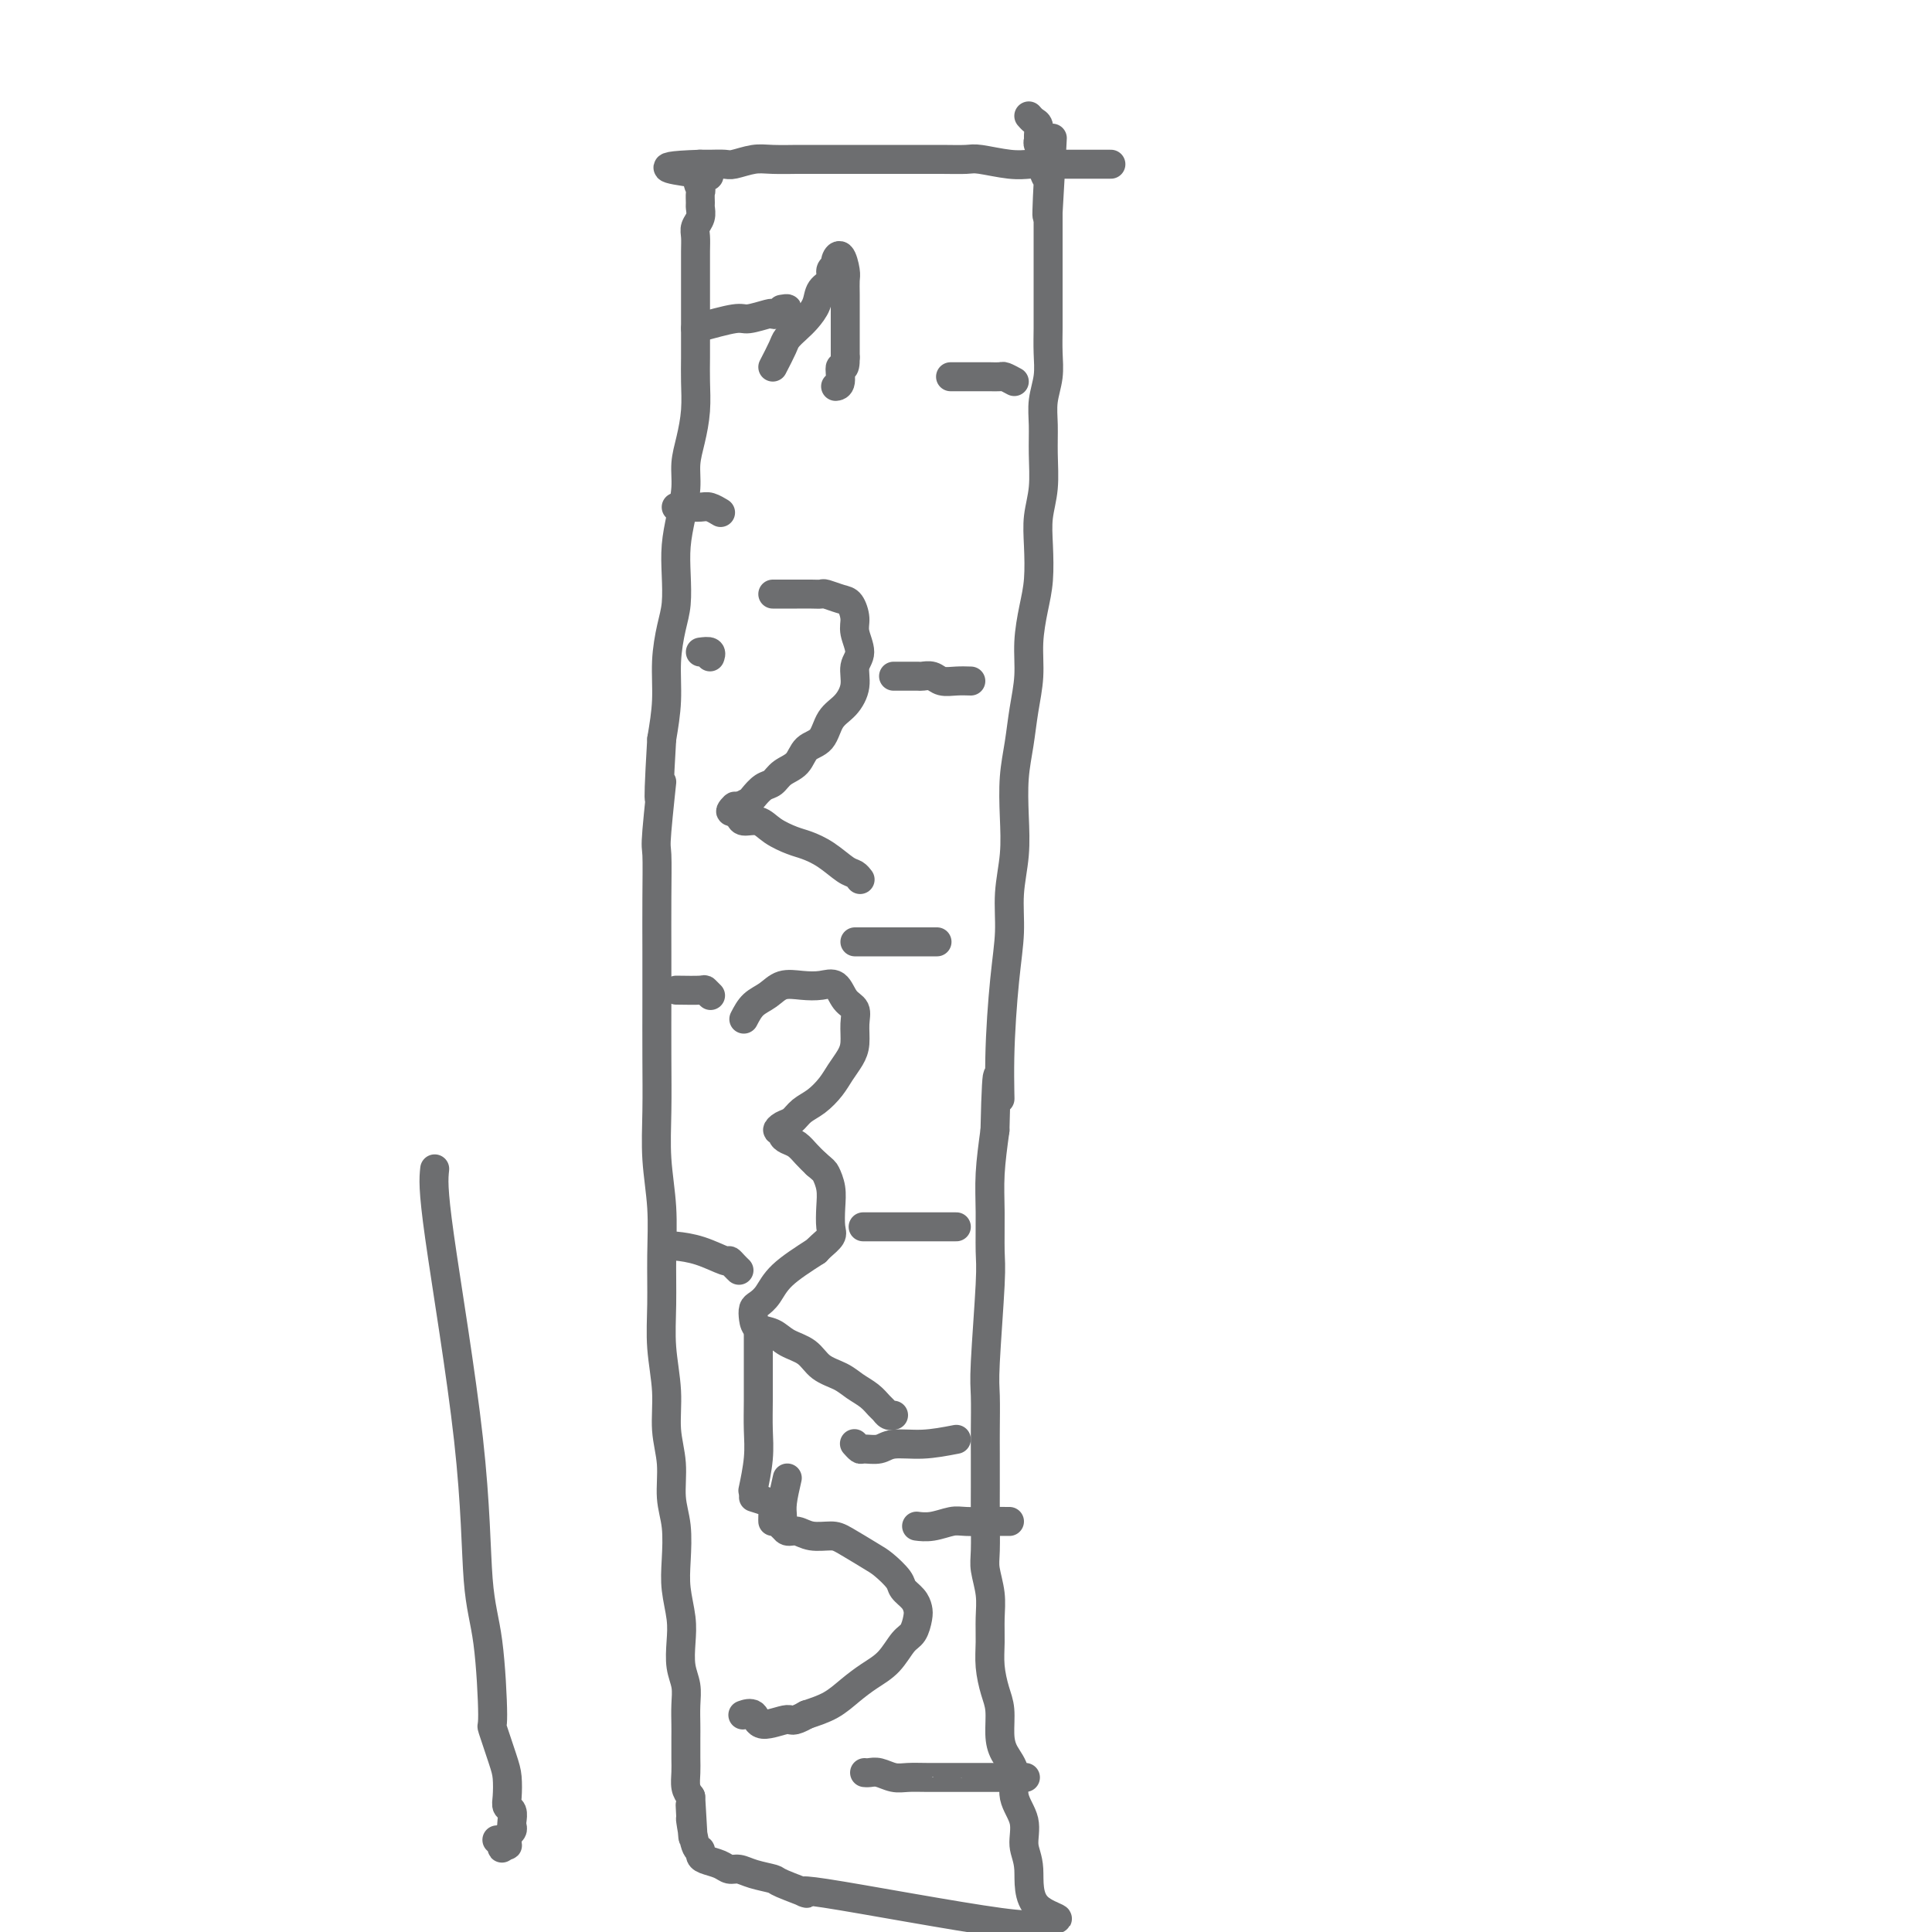 <svg viewBox='0 0 400 400' version='1.1' xmlns='http://www.w3.org/2000/svg' xmlns:xlink='http://www.w3.org/1999/xlink'><g fill='none' stroke='#6D6E70' stroke-width='6' stroke-linecap='round' stroke-linejoin='round'><path d='M230,34c-1.299,-0.000 -2.598,-0.000 -4,0c-1.402,0.000 -2.907,0.001 -4,0c-1.093,-0.001 -1.774,-0.004 -3,0c-1.226,0.004 -2.998,0.015 -4,0c-1.002,-0.015 -1.236,-0.057 -2,0c-0.764,0.057 -2.058,0.211 -4,0c-1.942,-0.211 -4.531,-0.789 -6,-1c-1.469,-0.211 -1.817,-0.057 -3,0c-1.183,0.057 -3.200,0.015 -5,0c-1.800,-0.015 -3.384,-0.004 -5,0c-1.616,0.004 -3.266,0.001 -5,0c-1.734,-0.001 -3.552,-0.000 -5,0c-1.448,0.000 -2.525,-0.001 -5,0c-2.475,0.001 -6.347,0.004 -8,0c-1.653,-0.004 -1.085,-0.015 -2,0c-0.915,0.015 -3.312,0.057 -5,0c-1.688,-0.057 -2.666,-0.211 -4,0c-1.334,0.211 -3.023,0.789 -4,1c-0.977,0.211 -1.241,0.057 -2,0c-0.759,-0.057 -2.012,-0.015 -3,0c-0.988,0.015 -1.711,0.004 -2,0c-0.289,-0.004 -0.145,-0.002 0,0'/><path d='M145,34c-13.150,0.423 -3.523,1.479 0,2c3.523,0.521 0.944,0.506 0,1c-0.944,0.494 -0.252,1.497 0,2c0.252,0.503 0.064,0.505 0,1c-0.064,0.495 -0.003,1.483 0,2c0.003,0.517 -0.052,0.563 0,1c0.052,0.437 0.210,1.264 0,2c-0.210,0.736 -0.788,1.383 -1,2c-0.212,0.617 -0.057,1.206 0,2c0.057,0.794 0.015,1.793 0,3c-0.015,1.207 -0.004,2.622 0,4c0.004,1.378 0.001,2.719 0,4c-0.001,1.281 0.000,2.501 0,4c-0.000,1.499 -0.003,3.278 0,5c0.003,1.722 0.011,3.387 0,5c-0.011,1.613 -0.041,3.175 0,5c0.041,1.825 0.152,3.915 0,6c-0.152,2.085 -0.566,4.167 -1,6c-0.434,1.833 -0.887,3.419 -1,5c-0.113,1.581 0.114,3.157 0,5c-0.114,1.843 -0.569,3.954 -1,6c-0.431,2.046 -0.837,4.029 -1,6c-0.163,1.971 -0.081,3.932 0,6c0.081,2.068 0.163,4.245 0,6c-0.163,1.755 -0.569,3.089 -1,5c-0.431,1.911 -0.885,4.399 -1,7c-0.115,2.601 0.110,5.315 0,8c-0.110,2.685 -0.555,5.343 -1,8'/><path d='M137,153c-1.177,19.894 -0.119,10.127 0,9c0.119,-1.127 -0.700,6.384 -1,10c-0.300,3.616 -0.080,3.337 0,5c0.080,1.663 0.022,5.266 0,9c-0.022,3.734 -0.007,7.597 0,11c0.007,3.403 0.006,6.346 0,10c-0.006,3.654 -0.016,8.020 0,12c0.016,3.980 0.057,7.573 0,11c-0.057,3.427 -0.213,6.689 0,10c0.213,3.311 0.793,6.672 1,10c0.207,3.328 0.040,6.622 0,10c-0.040,3.378 0.046,6.841 0,10c-0.046,3.159 -0.224,6.013 0,9c0.224,2.987 0.848,6.106 1,9c0.152,2.894 -0.169,5.564 0,8c0.169,2.436 0.829,4.638 1,7c0.171,2.362 -0.147,4.882 0,7c0.147,2.118 0.758,3.832 1,6c0.242,2.168 0.117,4.789 0,7c-0.117,2.211 -0.224,4.012 0,6c0.224,1.988 0.778,4.162 1,6c0.222,1.838 0.112,3.339 0,5c-0.112,1.661 -0.226,3.483 0,5c0.226,1.517 0.793,2.731 1,4c0.207,1.269 0.056,2.594 0,4c-0.056,1.406 -0.016,2.894 0,4c0.016,1.106 0.007,1.829 0,3c-0.007,1.171 -0.012,2.788 0,4c0.012,1.212 0.042,2.019 0,3c-0.042,0.981 -0.155,2.138 0,3c0.155,0.862 0.577,1.431 1,2'/><path d='M143,372c0.925,15.001 0.238,6.005 0,3c-0.238,-3.005 -0.026,-0.018 0,1c0.026,1.018 -0.136,0.065 0,1c0.136,0.935 0.568,3.756 1,5c0.432,1.244 0.864,0.912 1,1c0.136,0.088 -0.025,0.597 0,1c0.025,0.403 0.235,0.699 1,1c0.765,0.301 2.087,0.606 3,1c0.913,0.394 1.419,0.877 2,1c0.581,0.123 1.237,-0.116 2,0c0.763,0.116 1.632,0.585 3,1c1.368,0.415 3.236,0.775 4,1c0.764,0.225 0.423,0.314 2,1c1.577,0.686 5.072,1.967 5,2c-0.072,0.033 -3.712,-1.183 4,0c7.712,1.183 26.775,4.767 36,6c9.225,1.233 8.613,0.117 8,-1'/><path d='M215,397c7.528,0.742 2.349,0.097 0,-2c-2.349,-2.097 -1.867,-5.645 -2,-8c-0.133,-2.355 -0.879,-3.515 -1,-5c-0.121,-1.485 0.384,-3.295 0,-5c-0.384,-1.705 -1.657,-3.306 -2,-5c-0.343,-1.694 0.245,-3.480 0,-5c-0.245,-1.520 -1.323,-2.772 -2,-4c-0.677,-1.228 -0.952,-2.431 -1,-4c-0.048,-1.569 0.130,-3.503 0,-5c-0.130,-1.497 -0.570,-2.555 -1,-4c-0.430,-1.445 -0.851,-3.275 -1,-5c-0.149,-1.725 -0.026,-3.343 0,-5c0.026,-1.657 -0.046,-3.352 0,-5c0.046,-1.648 0.208,-3.249 0,-5c-0.208,-1.751 -0.788,-3.651 -1,-5c-0.212,-1.349 -0.057,-2.146 0,-4c0.057,-1.854 0.016,-4.765 0,-7c-0.016,-2.235 -0.005,-3.794 0,-6c0.005,-2.206 0.005,-5.059 0,-7c-0.005,-1.941 -0.016,-2.970 0,-5c0.016,-2.030 0.057,-5.062 0,-7c-0.057,-1.938 -0.212,-2.784 0,-7c0.212,-4.216 0.792,-11.804 1,-16c0.208,-4.196 0.046,-5.001 0,-7c-0.046,-1.999 0.026,-5.192 0,-8c-0.026,-2.808 -0.150,-5.231 0,-8c0.150,-2.769 0.575,-5.885 1,-9'/><path d='M206,234c0.393,-18.496 0.875,-9.235 1,-7c0.125,2.235 -0.106,-2.556 0,-8c0.106,-5.444 0.551,-11.541 1,-16c0.449,-4.459 0.904,-7.278 1,-10c0.096,-2.722 -0.167,-5.345 0,-8c0.167,-2.655 0.766,-5.341 1,-8c0.234,-2.659 0.105,-5.290 0,-8c-0.105,-2.710 -0.187,-5.499 0,-8c0.187,-2.501 0.641,-4.713 1,-7c0.359,-2.287 0.622,-4.650 1,-7c0.378,-2.350 0.872,-4.686 1,-7c0.128,-2.314 -0.110,-4.606 0,-7c0.110,-2.394 0.569,-4.889 1,-7c0.431,-2.111 0.833,-3.837 1,-6c0.167,-2.163 0.097,-4.762 0,-7c-0.097,-2.238 -0.223,-4.113 0,-6c0.223,-1.887 0.796,-3.785 1,-6c0.204,-2.215 0.041,-4.748 0,-7c-0.041,-2.252 0.042,-4.223 0,-6c-0.042,-1.777 -0.207,-3.359 0,-5c0.207,-1.641 0.788,-3.343 1,-5c0.212,-1.657 0.057,-3.271 0,-5c-0.057,-1.729 -0.015,-3.572 0,-5c0.015,-1.428 0.004,-2.440 0,-4c-0.004,-1.560 -0.001,-3.667 0,-5c0.001,-1.333 0.000,-1.890 0,-3c-0.000,-1.110 -0.000,-2.772 0,-4c0.000,-1.228 0.000,-2.023 0,-3c-0.000,-0.977 -0.000,-2.136 0,-3c0.000,-0.864 0.000,-1.432 0,-2'/><path d='M217,44c1.706,-29.614 0.472,-8.648 0,-2c-0.472,6.648 -0.183,-1.020 0,-4c0.183,-2.980 0.259,-1.271 0,-1c-0.259,0.271 -0.854,-0.896 -1,-2c-0.146,-1.104 0.158,-2.145 0,-3c-0.158,-0.855 -0.777,-1.524 -1,-2c-0.223,-0.476 -0.049,-0.758 0,-1c0.049,-0.242 -0.025,-0.443 0,-1c0.025,-0.557 0.151,-1.469 0,-2c-0.151,-0.531 -0.579,-0.681 -1,-1c-0.421,-0.319 -0.835,-0.805 -1,-1c-0.165,-0.195 -0.083,-0.097 0,0'/><path d='M210,79c-0.789,-0.423 -1.577,-0.845 -2,-1c-0.423,-0.155 -0.480,-0.041 -1,0c-0.520,0.041 -1.502,0.011 -2,0c-0.498,-0.011 -0.514,-0.003 -1,0c-0.486,0.003 -1.444,0.001 -2,0c-0.556,-0.001 -0.710,-0.000 -1,0c-0.290,0.000 -0.717,0.000 -1,0c-0.283,-0.000 -0.422,-0.000 -1,0c-0.578,0.000 -1.594,0.000 -2,0c-0.406,-0.000 -0.203,-0.000 0,0'/><path d='M201,141c-0.973,-0.030 -1.946,-0.061 -3,0c-1.054,0.061 -2.188,0.212 -3,0c-0.812,-0.212 -1.303,-0.789 -2,-1c-0.697,-0.211 -1.602,-0.057 -2,0c-0.398,0.057 -0.289,0.015 -1,0c-0.711,-0.015 -2.242,-0.004 -3,0c-0.758,0.004 -0.743,0.001 -1,0c-0.257,-0.001 -0.788,-0.000 -1,0c-0.212,0.000 -0.106,0.000 0,0'/><path d='M194,195c-1.429,0.000 -2.858,0.000 -4,0c-1.142,0.000 -1.997,0.000 -3,0c-1.003,0.000 -2.153,0.000 -3,0c-0.847,0.000 -1.390,0.000 -2,0c-0.610,0.000 -1.287,0.000 -2,0c-0.713,0.000 -1.461,0.000 -2,0c-0.539,-0.000 -0.868,0.000 -1,0c-0.132,0.000 -0.066,0.000 0,0'/><path d='M198,254c-0.925,0.000 -1.850,0.000 -3,0c-1.150,0.000 -2.526,-0.000 -4,0c-1.474,0.000 -3.047,0.000 -4,0c-0.953,-0.000 -1.286,0.000 -2,0c-0.714,0.000 -1.808,-0.000 -3,0c-1.192,0.000 -2.484,0.000 -3,0c-0.516,-0.000 -0.258,0.000 0,0'/><path d='M209,315c-1.189,-0.008 -2.379,-0.016 -4,0c-1.621,0.016 -3.675,0.057 -5,0c-1.325,-0.057 -1.922,-0.211 -3,0c-1.078,0.211 -2.636,0.788 -4,1c-1.364,0.212 -2.532,0.061 -3,0c-0.468,-0.061 -0.234,-0.030 0,0'/><path d='M212,368c0.478,-0.000 0.956,-0.000 -2,0c-2.956,0.000 -9.347,0.001 -12,0c-2.653,-0.001 -1.568,-0.004 -2,0c-0.432,0.004 -2.381,0.015 -4,0c-1.619,-0.015 -2.907,-0.057 -4,0c-1.093,0.057 -1.992,0.211 -3,0c-1.008,-0.211 -2.126,-0.789 -3,-1c-0.874,-0.211 -1.505,-0.057 -2,0c-0.495,0.057 -0.856,0.016 -1,0c-0.144,-0.016 -0.072,-0.008 0,0'/><path d='M144,68c3.156,-0.875 6.311,-1.750 8,-2c1.689,-0.250 1.911,0.125 3,0c1.089,-0.125 3.045,-0.752 4,-1c0.955,-0.248 0.911,-0.119 1,0c0.089,0.119 0.313,0.228 1,0c0.687,-0.228 1.839,-0.792 2,-1c0.161,-0.208 -0.668,-0.059 -1,0c-0.332,0.059 -0.166,0.030 0,0'/><path d='M140,105c0.550,-0.008 1.100,-0.016 2,0c0.900,0.016 2.148,0.056 3,0c0.852,-0.056 1.306,-0.207 2,0c0.694,0.207 1.627,0.774 2,1c0.373,0.226 0.187,0.113 0,0'/><path d='M145,135c0.844,-0.111 1.689,-0.222 2,0c0.311,0.222 0.089,0.778 0,1c-0.089,0.222 -0.044,0.111 0,0'/><path d='M140,205c2.030,0.030 4.060,0.060 5,0c0.940,-0.060 0.792,-0.208 1,0c0.208,0.208 0.774,0.774 1,1c0.226,0.226 0.113,0.113 0,0'/><path d='M138,258c0.424,-0.051 0.849,-0.102 2,0c1.151,0.102 3.030,0.357 5,1c1.970,0.643 4.031,1.675 5,2c0.969,0.325 0.847,-0.057 1,0c0.153,0.057 0.580,0.554 1,1c0.420,0.446 0.834,0.842 1,1c0.166,0.158 0.083,0.079 0,0'/><path d='M156,310c1.155,0.362 2.309,0.724 3,1c0.691,0.276 0.917,0.466 1,1c0.083,0.534 0.022,1.413 0,2c-0.022,0.587 -0.006,0.882 0,1c0.006,0.118 0.003,0.059 0,0'/><path d='M160,76c0.781,-1.514 1.561,-3.027 2,-4c0.439,-0.973 0.536,-1.405 1,-2c0.464,-0.595 1.295,-1.352 2,-2c0.705,-0.648 1.284,-1.185 2,-2c0.716,-0.815 1.569,-1.906 2,-3c0.431,-1.094 0.440,-2.190 1,-3c0.560,-0.810 1.669,-1.334 2,-2c0.331,-0.666 -0.118,-1.475 0,-2c0.118,-0.525 0.802,-0.766 1,-1c0.198,-0.234 -0.091,-0.461 0,-1c0.091,-0.539 0.560,-1.389 1,-1c0.440,0.389 0.850,2.018 1,3c0.150,0.982 0.040,1.316 0,2c-0.040,0.684 -0.011,1.719 0,3c0.011,1.281 0.003,2.807 0,4c-0.003,1.193 -0.001,2.052 0,3c0.001,0.948 0.000,1.985 0,3c-0.000,1.015 -0.000,2.007 0,3'/><path d='M175,74c0.067,3.226 -0.766,1.793 -1,2c-0.234,0.207 0.129,2.056 0,3c-0.129,0.944 -0.751,0.984 -1,1c-0.249,0.016 -0.124,0.008 0,0'/><path d='M160,123c0.581,-0.001 1.162,-0.001 2,0c0.838,0.001 1.933,0.004 3,0c1.067,-0.004 2.107,-0.014 3,0c0.893,0.014 1.641,0.051 2,0c0.359,-0.051 0.330,-0.192 1,0c0.670,0.192 2.041,0.716 3,1c0.959,0.284 1.507,0.329 2,1c0.493,0.671 0.932,1.967 1,3c0.068,1.033 -0.235,1.803 0,3c0.235,1.197 1.009,2.822 1,4c-0.009,1.178 -0.802,1.909 -1,3c-0.198,1.091 0.200,2.542 0,4c-0.200,1.458 -0.997,2.922 -2,4c-1.003,1.078 -2.212,1.769 -3,3c-0.788,1.231 -1.156,3.002 -2,4c-0.844,0.998 -2.165,1.222 -3,2c-0.835,0.778 -1.183,2.110 -2,3c-0.817,0.890 -2.102,1.338 -3,2c-0.898,0.662 -1.409,1.539 -2,2c-0.591,0.461 -1.261,0.505 -2,1c-0.739,0.495 -1.545,1.441 -2,2c-0.455,0.559 -0.559,0.731 -1,1c-0.441,0.269 -1.221,0.634 -2,1'/><path d='M153,167c-2.842,2.117 -1.446,0.408 -1,0c0.446,-0.408 -0.059,0.485 0,1c0.059,0.515 0.680,0.653 1,1c0.320,0.347 0.339,0.905 1,1c0.661,0.095 1.964,-0.271 3,0c1.036,0.271 1.804,1.179 3,2c1.196,0.821 2.821,1.553 4,2c1.179,0.447 1.913,0.607 3,1c1.087,0.393 2.526,1.020 4,2c1.474,0.980 2.983,2.314 4,3c1.017,0.686 1.543,0.723 2,1c0.457,0.277 0.845,0.793 1,1c0.155,0.207 0.078,0.103 0,0'/><path d='M154,211c0.571,-1.102 1.143,-2.203 2,-3c0.857,-0.797 2.001,-1.288 3,-2c0.999,-0.712 1.853,-1.645 3,-2c1.147,-0.355 2.588,-0.132 4,0c1.412,0.132 2.795,0.173 4,0c1.205,-0.173 2.232,-0.559 3,0c0.768,0.559 1.275,2.064 2,3c0.725,0.936 1.666,1.303 2,2c0.334,0.697 0.060,1.722 0,3c-0.060,1.278 0.094,2.807 0,4c-0.094,1.193 -0.438,2.048 -1,3c-0.562,0.952 -1.344,1.999 -2,3c-0.656,1.001 -1.187,1.956 -2,3c-0.813,1.044 -1.907,2.179 -3,3c-1.093,0.821 -2.184,1.330 -3,2c-0.816,0.670 -1.358,1.503 -2,2c-0.642,0.497 -1.385,0.658 -2,1c-0.615,0.342 -1.101,0.864 -1,1c0.101,0.136 0.789,-0.115 1,0c0.211,0.115 -0.057,0.597 0,1c0.057,0.403 0.438,0.727 1,1c0.562,0.273 1.305,0.497 2,1c0.695,0.503 1.341,1.287 2,2c0.659,0.713 1.329,1.357 2,2'/><path d='M169,241c1.630,1.403 1.707,1.411 2,2c0.293,0.589 0.804,1.758 1,3c0.196,1.242 0.077,2.557 0,4c-0.077,1.443 -0.112,3.014 0,4c0.112,0.986 0.370,1.388 0,2c-0.370,0.612 -1.369,1.434 -2,2c-0.631,0.566 -0.895,0.876 -1,1c-0.105,0.124 -0.053,0.062 0,0'/><path d='M169,259c-2.672,1.716 -5.343,3.432 -7,5c-1.657,1.568 -2.299,2.987 -3,4c-0.701,1.013 -1.461,1.618 -2,2c-0.539,0.382 -0.858,0.539 -1,1c-0.142,0.461 -0.106,1.225 0,2c0.106,0.775 0.281,1.562 1,2c0.719,0.438 1.981,0.526 3,1c1.019,0.474 1.795,1.334 3,2c1.205,0.666 2.840,1.137 4,2c1.160,0.863 1.844,2.119 3,3c1.156,0.881 2.782,1.388 4,2c1.218,0.612 2.028,1.331 3,2c0.972,0.669 2.107,1.290 3,2c0.893,0.710 1.546,1.511 2,2c0.454,0.489 0.709,0.667 1,1c0.291,0.333 0.617,0.820 1,1c0.383,0.180 0.824,0.051 1,0c0.176,-0.051 0.088,-0.026 0,0'/><path d='M157,276c-0.002,2.312 -0.004,4.624 0,7c0.004,2.376 0.015,4.816 0,7c-0.015,2.184 -0.056,4.111 0,6c0.056,1.889 0.207,3.739 0,6c-0.207,2.261 -0.774,4.932 -1,6c-0.226,1.068 -0.113,0.534 0,0'/><path d='M163,306c-0.421,1.837 -0.843,3.673 -1,5c-0.157,1.327 -0.051,2.144 0,3c0.051,0.856 0.046,1.750 0,2c-0.046,0.250 -0.132,-0.143 0,0c0.132,0.143 0.483,0.824 1,1c0.517,0.176 1.199,-0.153 2,0c0.801,0.153 1.722,0.788 3,1c1.278,0.212 2.914,-0.000 4,0c1.086,0.000 1.624,0.212 3,1c1.376,0.788 3.591,2.150 5,3c1.409,0.850 2.013,1.187 3,2c0.987,0.813 2.356,2.104 3,3c0.644,0.896 0.563,1.399 1,2c0.437,0.601 1.394,1.300 2,2c0.606,0.700 0.862,1.402 1,2c0.138,0.598 0.158,1.094 0,2c-0.158,0.906 -0.496,2.223 -1,3c-0.504,0.777 -1.176,1.013 -2,2c-0.824,0.987 -1.801,2.726 -3,4c-1.199,1.274 -2.620,2.084 -4,3c-1.380,0.916 -2.718,1.939 -4,3c-1.282,1.061 -2.509,2.160 -4,3c-1.491,0.840 -3.245,1.420 -5,2'/><path d='M167,355c-3.256,1.835 -2.897,0.923 -4,1c-1.103,0.077 -3.667,1.144 -5,1c-1.333,-0.144 -1.436,-1.500 -2,-2c-0.564,-0.500 -1.590,-0.143 -2,0c-0.410,0.143 -0.205,0.071 0,0'/><path d='M198,298c-2.347,0.454 -4.695,0.907 -7,1c-2.305,0.093 -4.569,-0.175 -6,0c-1.431,0.175 -2.030,0.793 -3,1c-0.970,0.207 -2.312,0.004 -3,0c-0.688,-0.004 -0.724,0.191 -1,0c-0.276,-0.191 -0.793,-0.769 -1,-1c-0.207,-0.231 -0.103,-0.116 0,0'/><path d='M90,242c-0.210,1.967 -0.420,3.933 1,14c1.420,10.067 4.470,28.233 6,42c1.530,13.767 1.541,23.134 2,29c0.459,5.866 1.366,8.231 2,13c0.634,4.769 0.993,11.942 1,15c0.007,3.058 -0.339,1.999 0,3c0.339,1.001 1.363,4.060 2,6c0.637,1.940 0.889,2.761 1,4c0.111,1.239 0.082,2.895 0,4c-0.082,1.105 -0.217,1.658 0,2c0.217,0.342 0.786,0.473 1,1c0.214,0.527 0.071,1.450 0,2c-0.071,0.550 -0.072,0.725 0,1c0.072,0.275 0.216,0.648 0,1c-0.216,0.352 -0.793,0.683 -1,1c-0.207,0.317 -0.045,0.621 0,1c0.045,0.379 -0.026,0.833 0,1c0.026,0.167 0.150,0.048 0,0c-0.150,-0.048 -0.575,-0.024 -1,0'/><path d='M104,382c-0.250,1.143 0.125,0.500 0,0c-0.125,-0.500 -0.750,-0.857 -1,-1c-0.250,-0.143 -0.125,-0.071 0,0'/></g>
</svg>